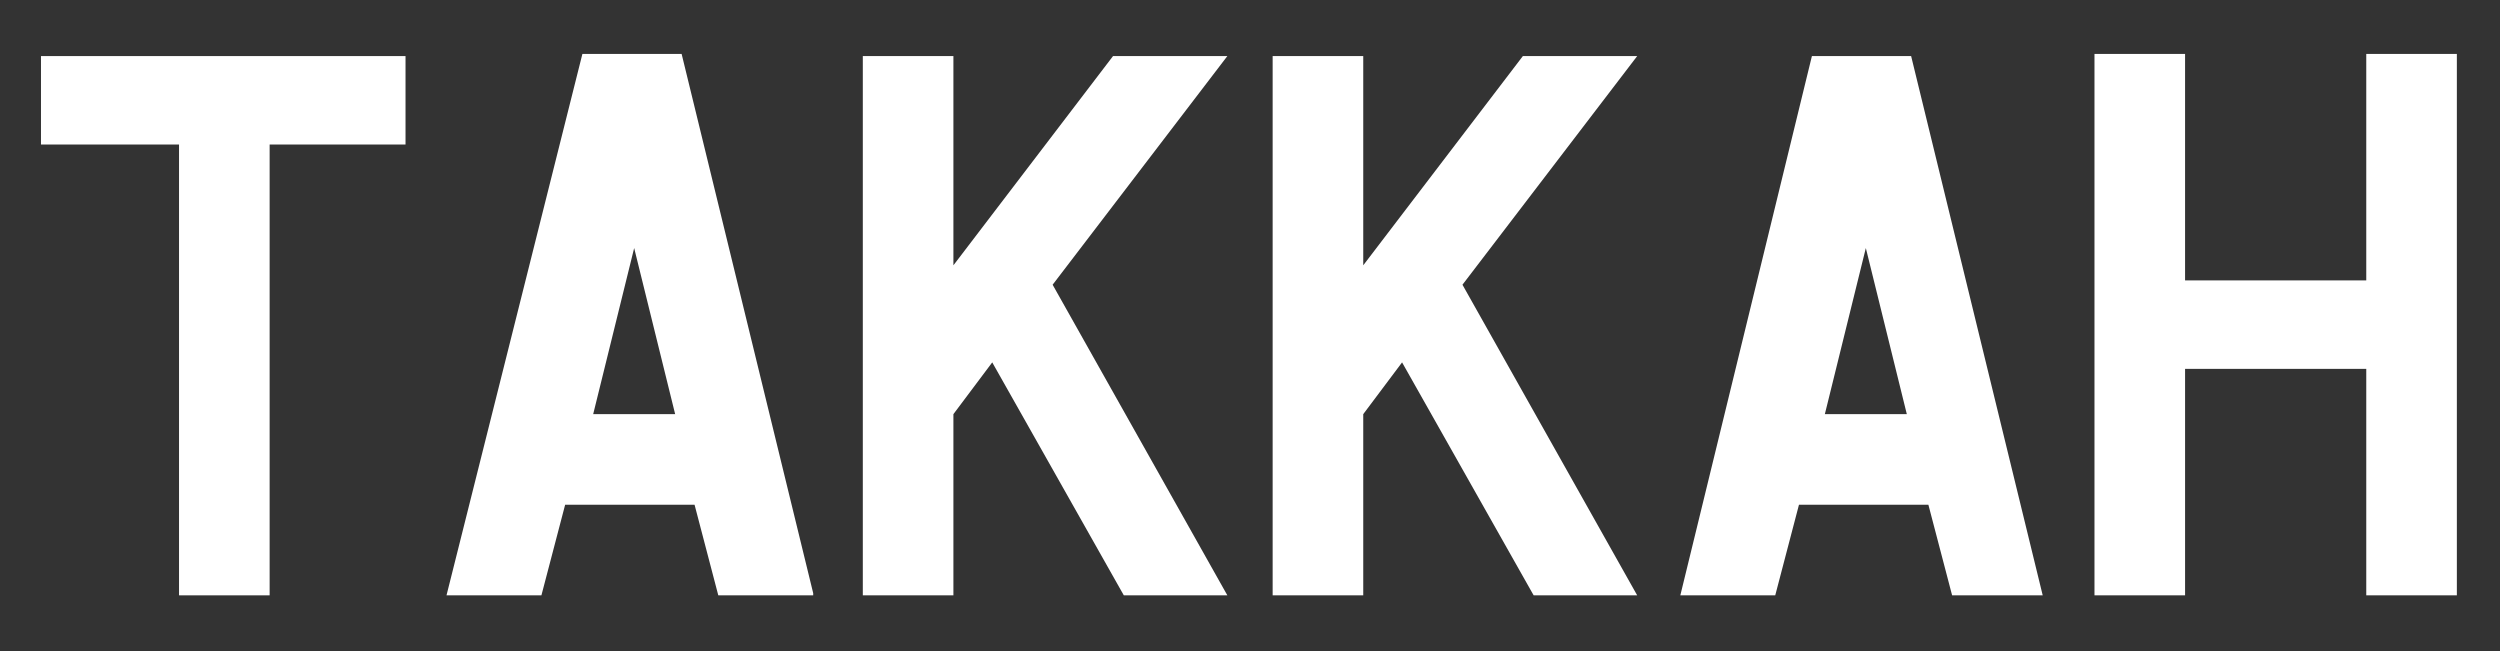 <?xml version="1.0" encoding="UTF-8"?>
<svg id="Layer_1" xmlns="http://www.w3.org/2000/svg" version="1.1" viewBox="0 0 115.9 30.2">
  <rect x="0" y="0" width="115.9" height="30.2" fill="#333333" stroke="none"/>
  <!-- Generator: Adobe Illustrator 29.3.1, SVG Export Plug-In . SVG Version: 2.1.0 Build 151)  -->
  <defs>
    <style>
      .st0 {
        fill: #fff;
      }
    </style>
  </defs>
  <path class="st0" d="M18.8,6.7h-6.3v20.9h-4.2V6.7H1.9V2.6h16.9v4.2h0,0Z"/>
  <path class="st0" d="M37.7,27.6h-4.4l-1.1-4.2h-6l-1.1,4.2h-4.4L27,2.5h4.6l6.1,25h0ZM31.3,19.2l-1.9-7.7-1.9,7.7h3.9s0,0,0,0Z"/>
  <path class="st0" d="M56.9,27.6h-4.8l-6.1-10.8-1.8,2.4v8.4h-4.2V2.6h4.2v9.7l7.4-9.7h5.3l-8.1,10.6,8.1,14.4h0s0,0,0,0Z"/>
  <path class="st0" d="M75.9,27.6h-4.8l-6.1-10.8-1.8,2.4v8.4h-4.2V2.6h4.2v9.7l7.4-9.7h5.3l-8.1,10.6,8.1,14.4h0s0,0,0,0Z"/>
  <path class="st0" d="M94.9,27.6h-4.4l-1.1-4.2h-6l-1.1,4.2h-4.4l6.1-25h4.6l6.1,25h0ZM88.4,19.2l-1.9-7.7-1.9,7.7h3.9s0,0,0,0Z"/>
  <path class="st0" d="M113.9,27.6h-4.2v-10.5h-8.4v10.5h-4.2V2.5h4.2v10.5h8.4V2.5h4.2v25Z"/>
</svg>